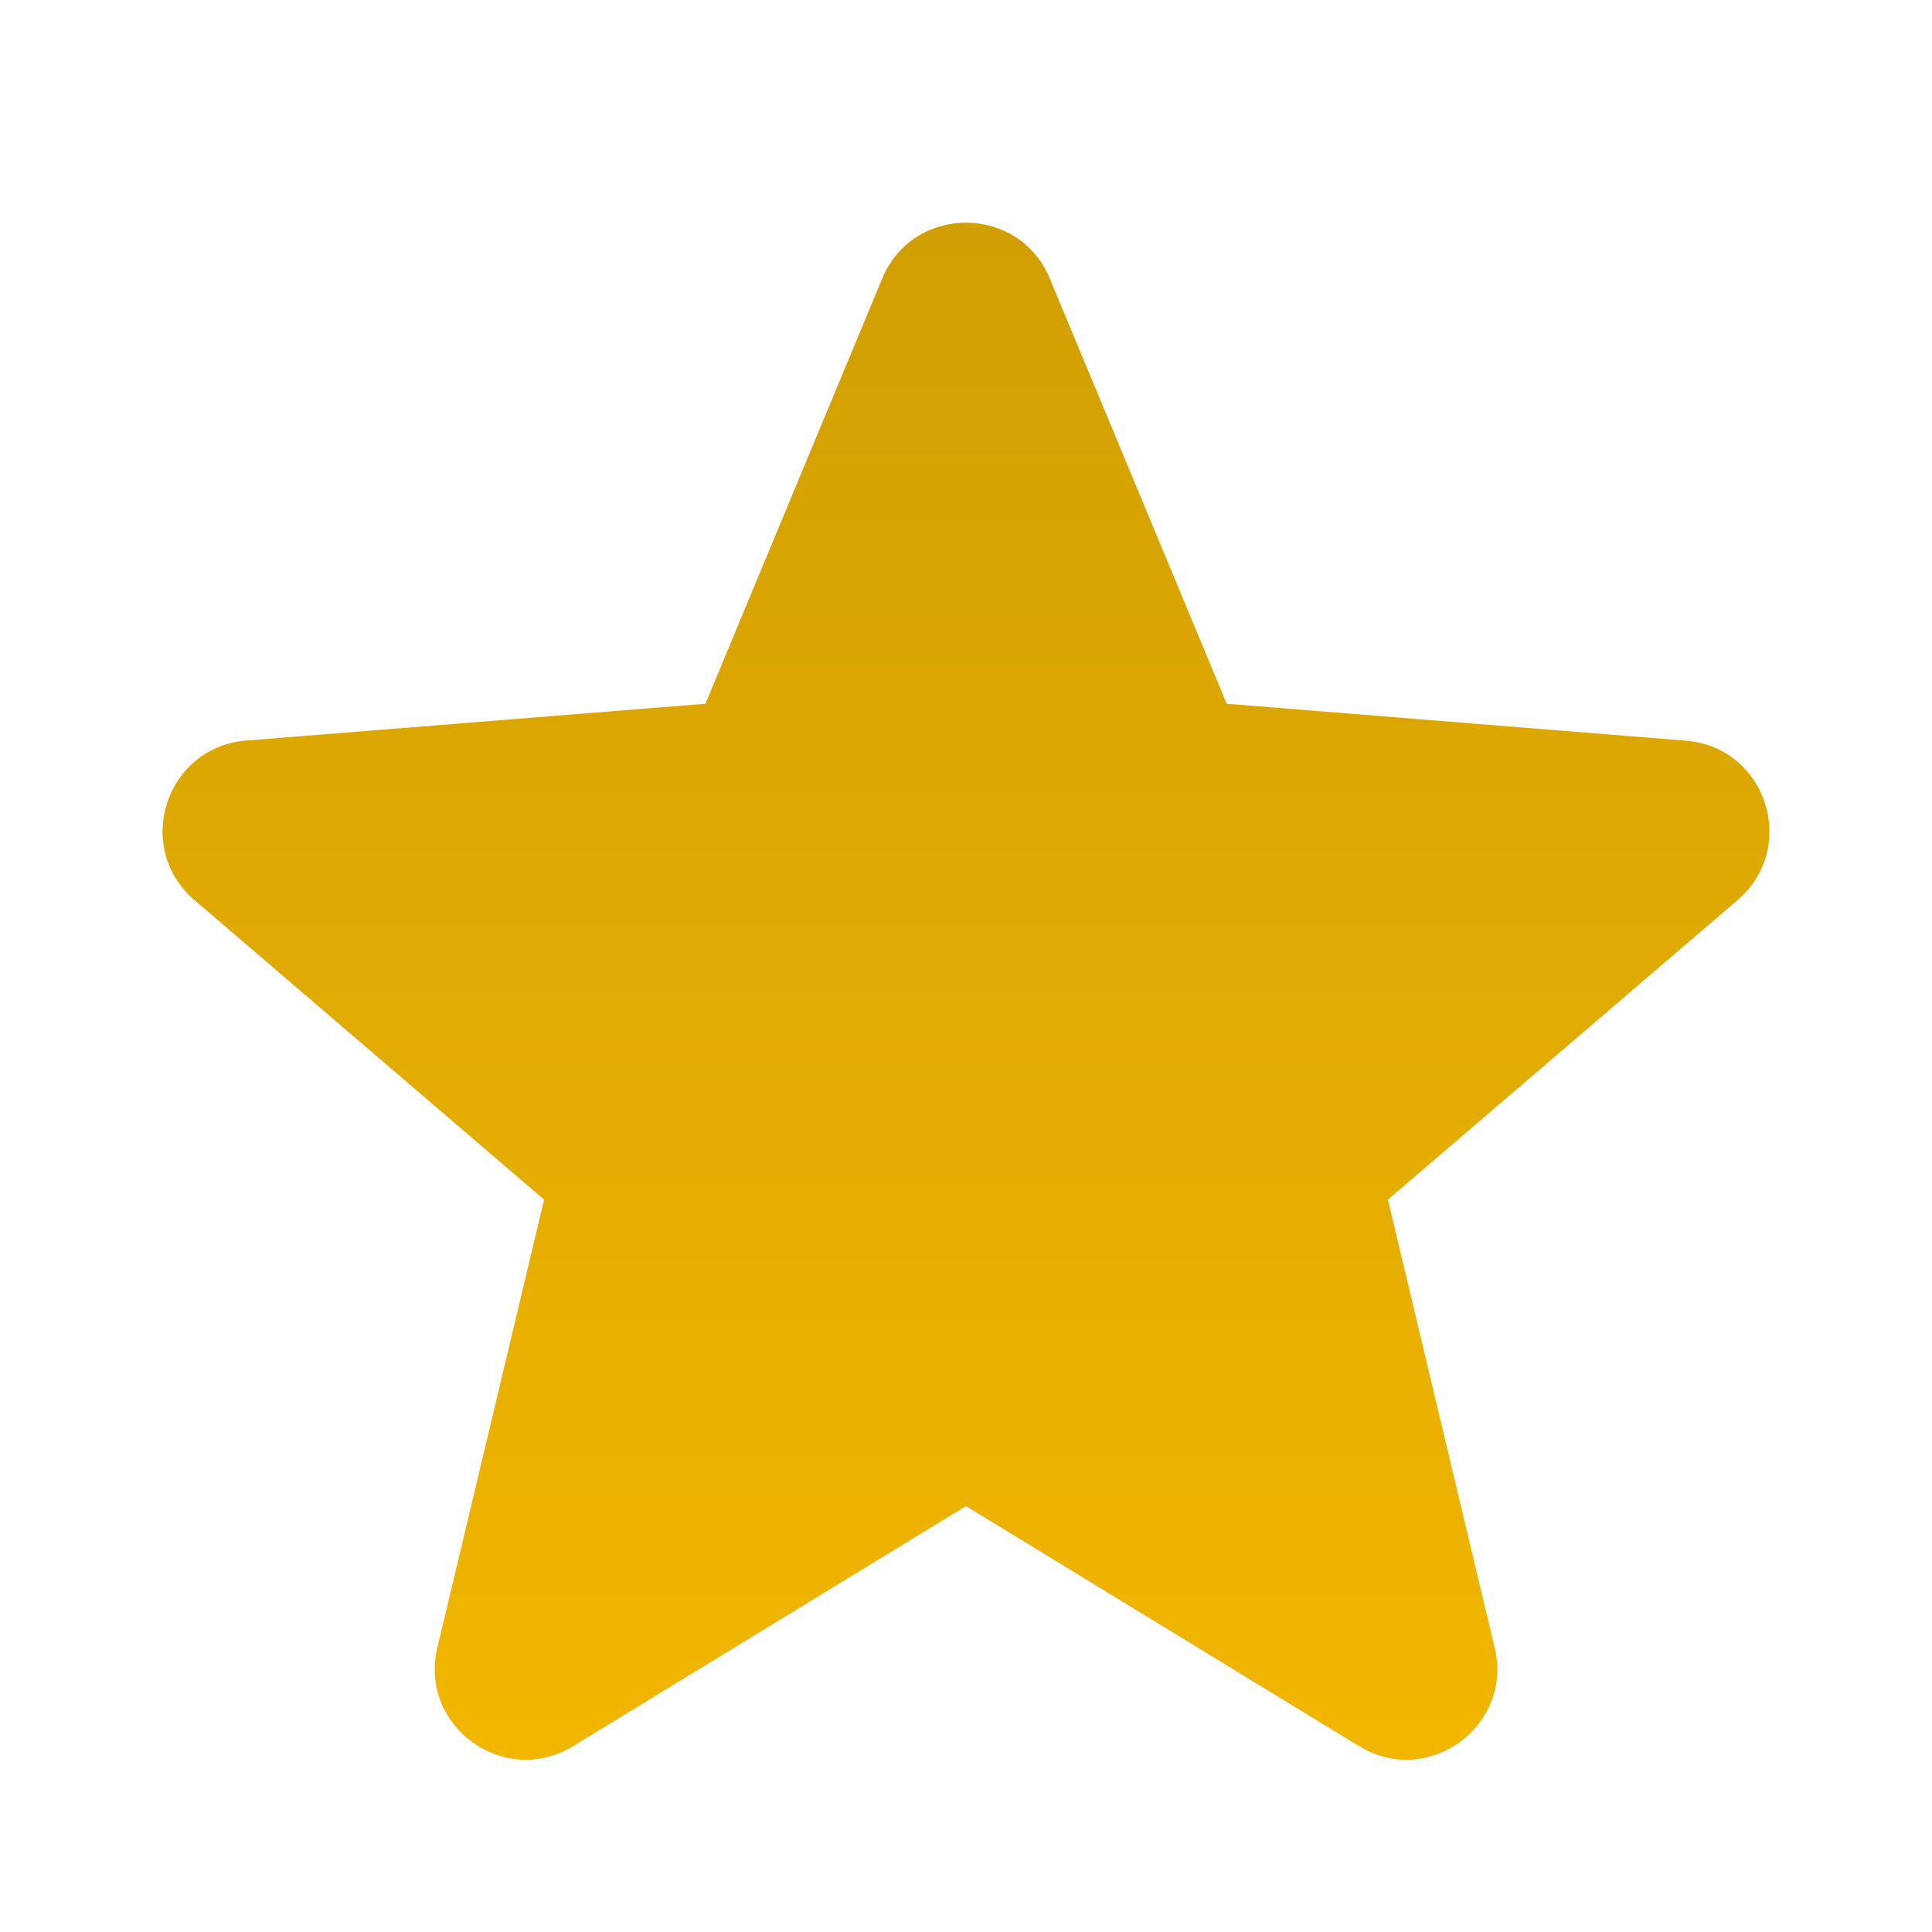 <svg width="16" height="16" viewBox="0 0 16 16" fill="none" xmlns="http://www.w3.org/2000/svg">
<path fill-rule="evenodd" clip-rule="evenodd" d="M8.694 2.307C8.438 1.69 7.562 1.69 7.306 2.307L5.842 5.828L2.039 6.133C1.373 6.186 1.102 7.018 1.61 7.454L4.506 9.935L3.622 13.645C3.466 14.295 4.174 14.81 4.746 14.461L8 12.473L11.255 14.461C11.826 14.81 12.534 14.295 12.378 13.645L11.494 9.935L14.39 7.454C14.898 7.018 14.627 6.186 13.961 6.134L10.159 5.828L8.694 2.307Z" fill="url(#paint0_linear_680_2)"/>
<defs>
<linearGradient id="paint0_linear_680_2" x1="8" y1="1.844" x2="8" y2="14.573" gradientUnits="userSpaceOnUse">
<stop stop-color="#D19F03"/>
<stop offset="1" stop-color="#F2B600"/>
</linearGradient>
</defs>
</svg>
